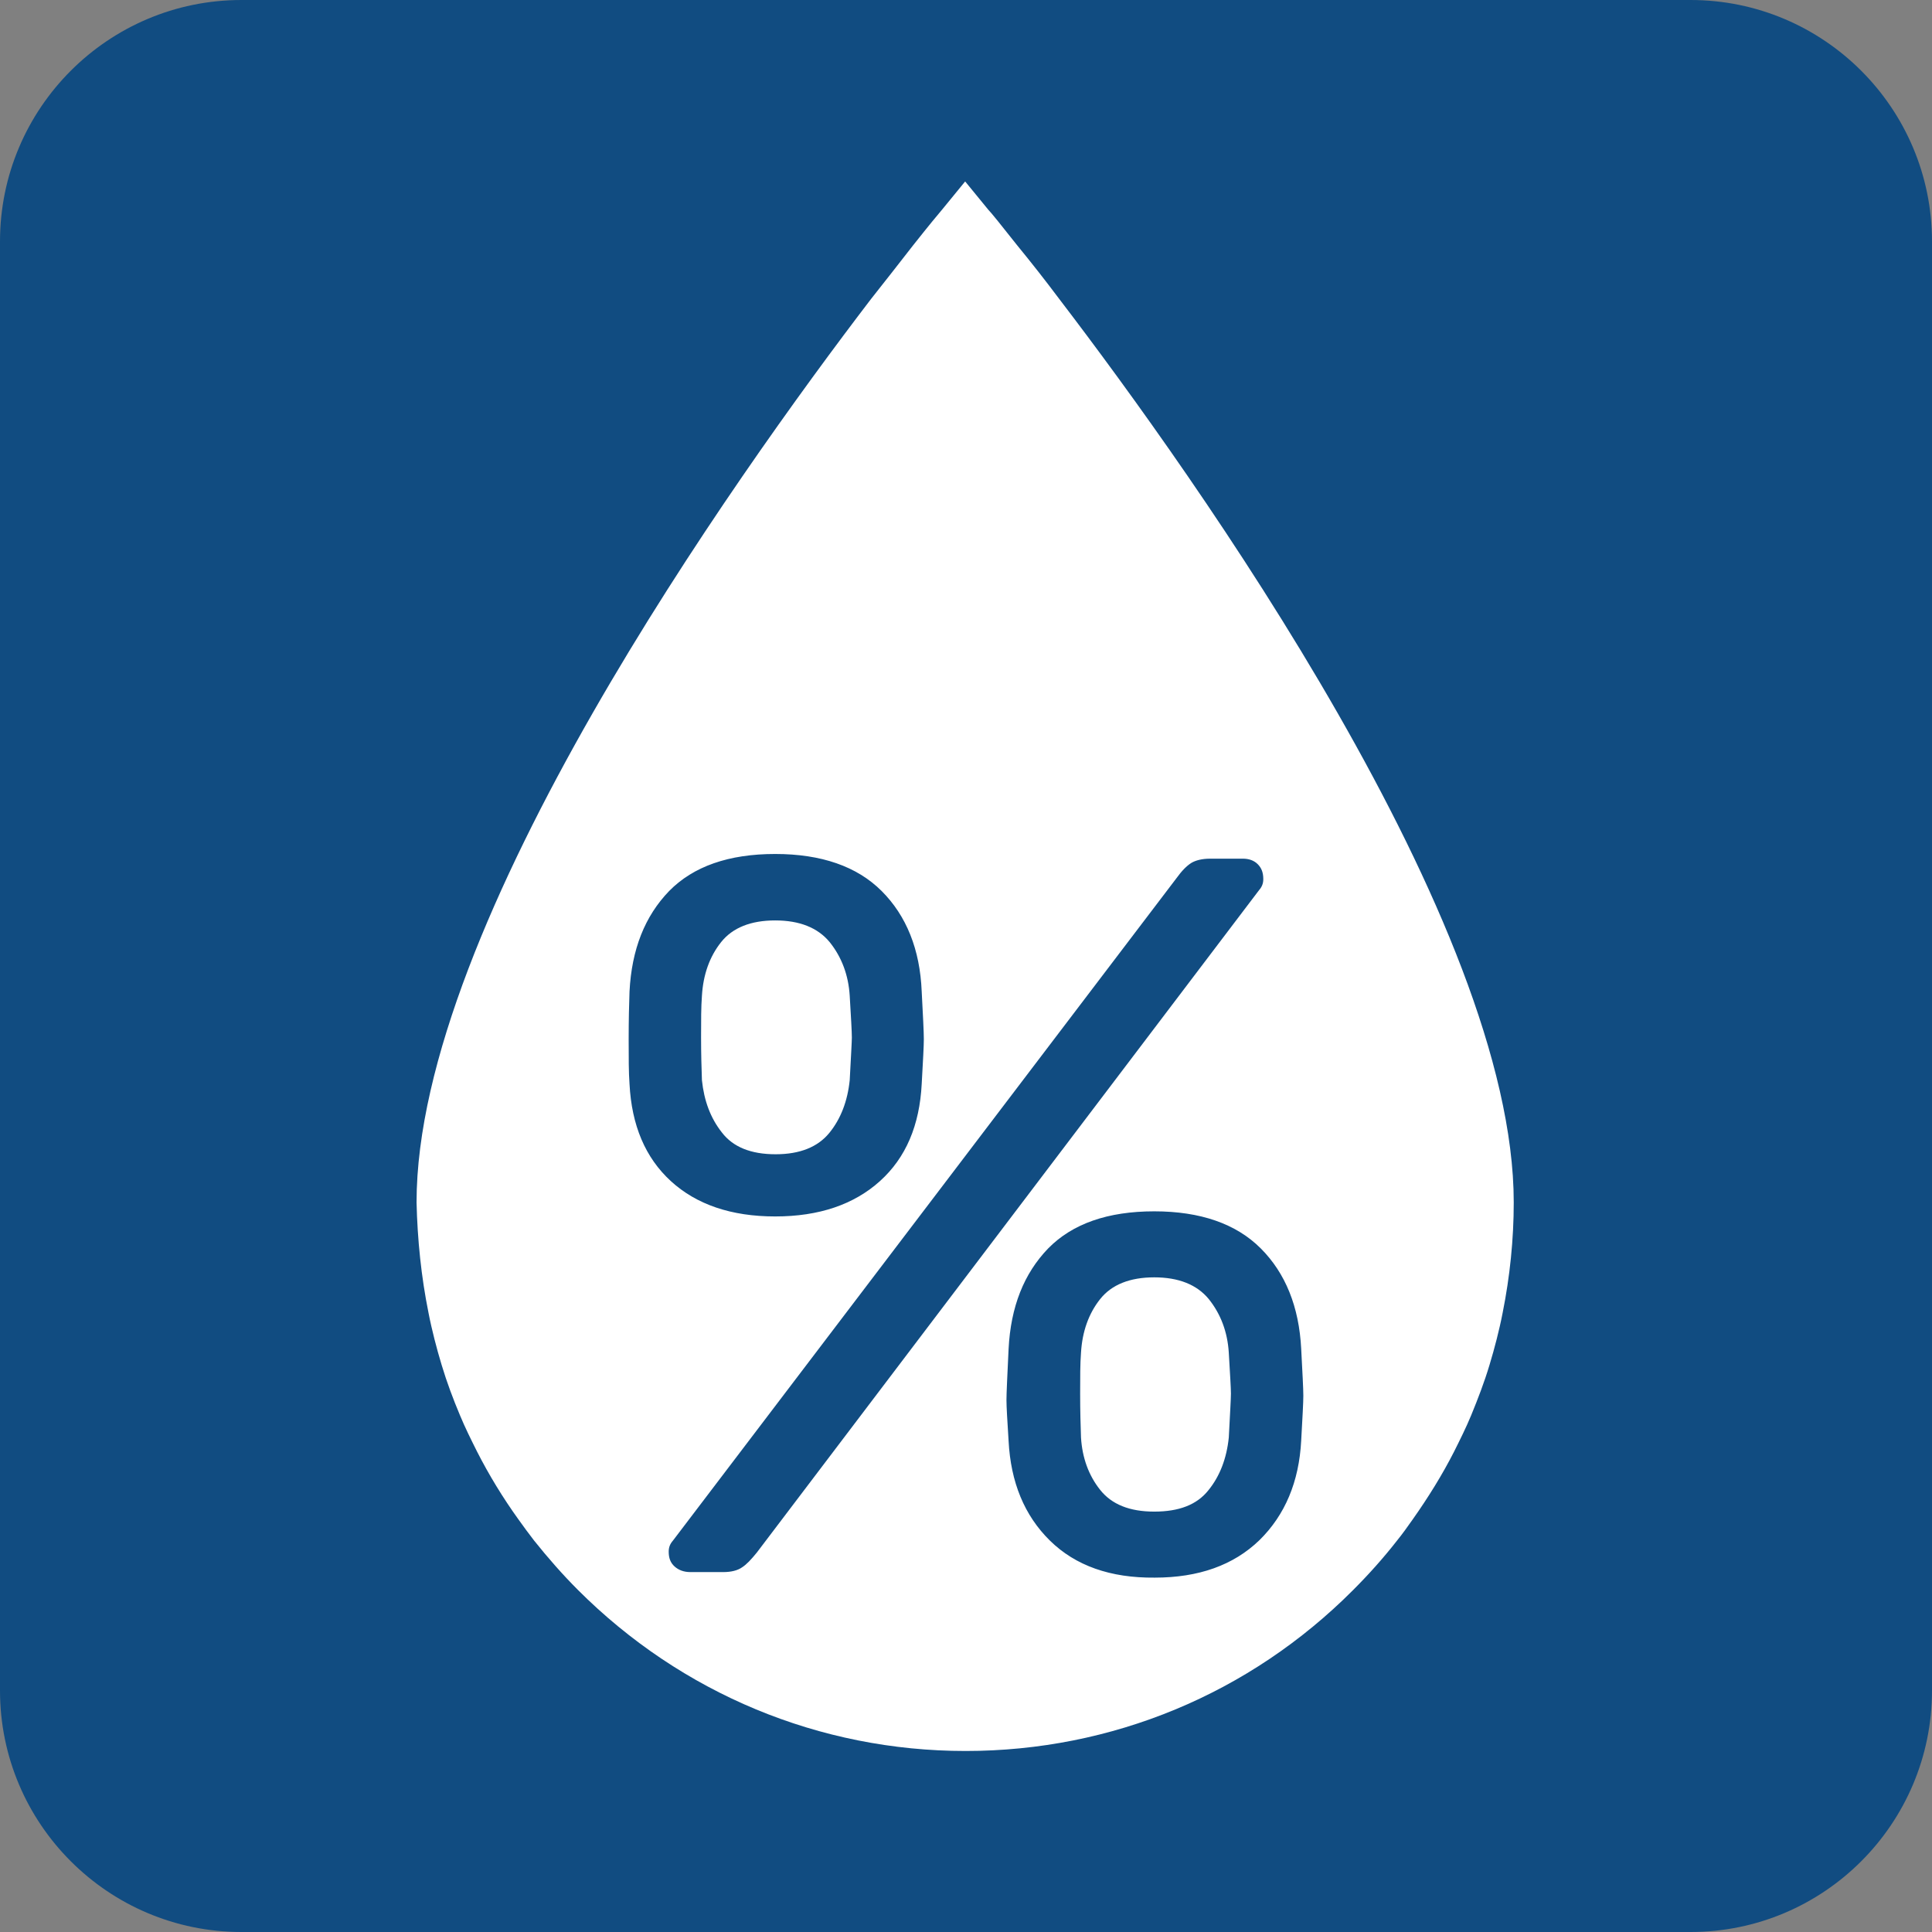 <?xml version="1.0" encoding="UTF-8" standalone="no"?>
<!-- Generator: Adobe Illustrator 24.3.0, SVG Export Plug-In . SVG Version: 6.00 Build 0)  -->

<svg
   xmlns:dc="http://purl.org/dc/elements/1.1/"
   xmlns:cc="http://creativecommons.org/ns#"
   xmlns:rdf="http://www.w3.org/1999/02/22-rdf-syntax-ns#"
   xmlns:svg="http://www.w3.org/2000/svg"
   xmlns="http://www.w3.org/2000/svg"
   xmlns:sodipodi="http://sodipodi.sourceforge.net/DTD/sodipodi-0.dtd"
   xmlns:inkscape="http://www.inkscape.org/namespaces/inkscape"
   version="1.1"
   id="Calque_1"
   x="0px"
   y="0px"
   viewBox="0 0 45.36 45.36"
   xml:space="preserve"
   sodipodi:docname="favIcon-rendement.svg"
   width="45.36"
   height="45.36"
   inkscape:version="0.92.3 (2405546, 2018-03-11)"><rect x="0" y="0" width="45.36" height="45.36" fill="#808080" stroke="none"/><defs
   id="defs5078" /><sodipodi:namedview
   pagecolor="#ffffff"
   bordercolor="#666666"
   borderopacity="1"
   objecttolerance="10"
   gridtolerance="10"
   guidetolerance="10"
   inkscape:pageopacity="0"
   inkscape:pageshadow="2"
   inkscape:window-width="1920"
   inkscape:window-height="1017"
   id="namedview5076"
   showgrid="false"
   inkscape:zoom="2.991551"
   inkscape:cx="88.960977"
   inkscape:cy="-55.910546"
   inkscape:window-x="-8"
   inkscape:window-y="-8"
   inkscape:window-maximized="1"
   inkscape:current-layer="Calque_1" />
<style
   type="text/css"
   id="style4941">
	.st0{fill:none;}
	.st1{fill:#010202;}
	.st2{fill:#030305;}
	.st3{fill:#020203;}
	.st4{fill:#FFFFFF;}
	.st5{fill:none;stroke:#020203;stroke-width:9.5;stroke-miterlimit:10;}
	.st6{fill:none;stroke:#000000;stroke-width:9.5;stroke-miterlimit:10;}
	.st7{fill:none;stroke:#000000;stroke-width:9.5;stroke-linejoin:round;stroke-miterlimit:10;}
	.st8{fill:none;stroke:#000000;stroke-width:9.5;stroke-linecap:round;stroke-miterlimit:10;}
	.st9{fill:none;stroke:#000000;stroke-width:9;stroke-linecap:round;stroke-miterlimit:10;}
	.st10{fill:none;stroke:#020203;stroke-width:9.5;stroke-linecap:round;stroke-linejoin:round;}
	
		.st11{fill:none;stroke:#020203;stroke-width:9.5;stroke-linecap:round;stroke-linejoin:round;stroke-dasharray:7.13,18.717,0,0;}
	
		.st12{fill:none;stroke:#020203;stroke-width:9.5;stroke-linecap:round;stroke-linejoin:round;stroke-dasharray:8.171,21.448,0,0;}
	
		.st13{fill:none;stroke:#020203;stroke-width:9.5;stroke-linecap:round;stroke-linejoin:round;stroke-dasharray:7.392,19.403,0,0;}
	
		.st14{fill:none;stroke:#020203;stroke-width:9.5;stroke-linecap:round;stroke-linejoin:round;stroke-dasharray:6.379,16.744,0,0;}
	.st15{fill:none;stroke:#000000;stroke-width:9.5;stroke-linecap:round;stroke-linejoin:round;}
	
		.st16{fill:none;stroke:#000000;stroke-width:9.5;stroke-linecap:round;stroke-linejoin:round;stroke-dasharray:7.743,20.326,0,0;}
	.st17{fill:#114C81;}
</style>
<g
   id="g4951"
   transform="translate(-187.22,-187.08)">
	<path
   class="st17"
   d="m 226.91,232.44 h -34.02 c -3.13,0 -5.67,-2.54 -5.67,-5.67 v -34.02 c 0,-3.13 2.54,-5.67 5.67,-5.67 h 34.02 c 3.13,0 5.67,2.54 5.67,5.67 v 34.02 c 0,3.13 -2.54,5.67 -5.67,5.67 z"
   id="path4943"
   inkscape:connector-curvature="0"
   style="fill:#114c81" />
	<path
   class="st4"
   d="m 197.28,217.9 v 0 c 0.04,0.21 0.09,0.42 0.14,0.62 0.05,0.2 0.11,0.41 0.17,0.61 0.12,0.4 0.27,0.8 0.43,1.18 0.12,0.29 0.26,0.57 0.4,0.85 0.28,0.55 0.61,1.09 0.97,1.59 0.12,0.17 0.24,0.33 0.37,0.5 0.32,0.4 0.66,0.79 1.03,1.16 2.43,2.43 5.67,3.78 9.1,3.78 3.43,0 6.67,-1.34 9.1,-3.78 0.36,-0.36 0.71,-0.75 1.03,-1.16 0.13,-0.16 0.25,-0.33 0.37,-0.5 0.36,-0.51 0.69,-1.04 0.97,-1.59 0.14,-0.28 0.28,-0.56 0.4,-0.85 0.16,-0.39 0.31,-0.78 0.43,-1.18 0.06,-0.2 0.12,-0.41 0.17,-0.61 0.05,-0.2 0.1,-0.41 0.14,-0.62 0.17,-0.85 0.26,-1.72 0.26,-2.59 0,-6.54 -7.46,-17.01 -10.67,-21.21 -0.33,-0.44 -0.66,-0.86 -0.98,-1.25 -0.38,-0.48 -0.62,-0.78 -0.69,-0.85 l -0.54,-0.66 -0.54,0.66 c -0.07,0.08 -0.31,0.37 -0.69,0.85 -0.31,0.4 -0.64,0.82 -0.98,1.25 -3.21,4.2 -10.67,14.67 -10.67,21.21 0.02,0.87 0.11,1.75 0.28,2.59 z"
   id="path4945"
   inkscape:connector-curvature="0"
   style="fill:#ffffff" />
	<g
   id="g4949">
		<path
   class="st17"
   d="m 202.97,214.81 c -0.6,-0.55 -0.92,-1.31 -0.97,-2.28 -0.02,-0.27 -0.02,-0.62 -0.02,-1.05 0,-0.46 0.01,-0.84 0.02,-1.12 0.05,-0.99 0.36,-1.77 0.93,-2.36 0.57,-0.58 1.4,-0.87 2.49,-0.87 1.08,0 1.92,0.29 2.5,0.87 0.58,0.58 0.9,1.37 0.94,2.36 0.03,0.57 0.05,0.95 0.05,1.12 0,0.16 -0.02,0.51 -0.05,1.05 -0.05,0.97 -0.37,1.73 -0.98,2.28 -0.61,0.55 -1.43,0.83 -2.46,0.83 -1.03,0 -1.85,-0.28 -2.45,-0.83 z m 0.09,9.05 c -0.1,-0.09 -0.14,-0.2 -0.14,-0.35 0,-0.1 0.03,-0.18 0.1,-0.26 l 11.82,-15.55 c 0.13,-0.18 0.24,-0.29 0.35,-0.36 0.1,-0.06 0.25,-0.1 0.44,-0.1 h 0.77 c 0.14,0 0.26,0.04 0.35,0.13 0.09,0.09 0.13,0.2 0.13,0.35 0,0.1 -0.03,0.18 -0.1,0.26 l -11.79,15.55 c -0.13,0.16 -0.24,0.28 -0.35,0.35 -0.1,0.07 -0.25,0.11 -0.44,0.11 h -0.77 c -0.16,0 -0.28,-0.05 -0.37,-0.13 z m 3.63,-10.18 c 0.27,-0.33 0.43,-0.75 0.48,-1.24 0.03,-0.57 0.05,-0.91 0.05,-1 0,-0.14 -0.02,-0.47 -0.05,-0.98 -0.03,-0.49 -0.19,-0.91 -0.47,-1.26 -0.28,-0.34 -0.71,-0.51 -1.28,-0.51 -0.57,0 -1,0.17 -1.27,0.51 -0.27,0.34 -0.42,0.76 -0.45,1.26 -0.02,0.26 -0.02,0.58 -0.02,0.98 0,0.38 0.01,0.72 0.02,1 0.05,0.48 0.2,0.89 0.47,1.23 0.26,0.34 0.68,0.51 1.26,0.51 0.57,0 0.99,-0.17 1.26,-0.5 z m 5.18,9.57 c -0.6,-0.59 -0.92,-1.37 -0.97,-2.34 -0.03,-0.48 -0.05,-0.8 -0.05,-0.96 0,-0.16 0.02,-0.56 0.05,-1.2 0.05,-0.99 0.36,-1.77 0.93,-2.36 0.57,-0.58 1.4,-0.87 2.49,-0.87 1.08,0 1.92,0.29 2.5,0.87 0.58,0.58 0.9,1.37 0.95,2.36 0.03,0.57 0.05,0.94 0.05,1.1 0,0.16 -0.02,0.51 -0.05,1.05 -0.05,0.97 -0.38,1.75 -0.98,2.34 -0.61,0.59 -1.43,0.88 -2.46,0.88 -1.04,0.01 -1.86,-0.28 -2.46,-0.87 z m 3.72,-1.18 c 0.27,-0.33 0.43,-0.75 0.48,-1.24 0.03,-0.57 0.05,-0.92 0.05,-1.03 0,-0.13 -0.02,-0.45 -0.05,-0.96 -0.03,-0.49 -0.19,-0.91 -0.47,-1.26 -0.28,-0.34 -0.71,-0.51 -1.28,-0.51 -0.57,0 -1,0.17 -1.27,0.51 -0.27,0.34 -0.42,0.76 -0.45,1.26 -0.02,0.26 -0.02,0.57 -0.02,0.96 0,0.4 0.01,0.74 0.02,1.03 0.03,0.48 0.18,0.89 0.45,1.23 0.27,0.34 0.69,0.51 1.27,0.51 0.58,0 1,-0.16 1.27,-0.5 z"
   id="path4947"
   inkscape:connector-curvature="0"
   style="fill:#114c81" />
	</g>
</g>








</svg>